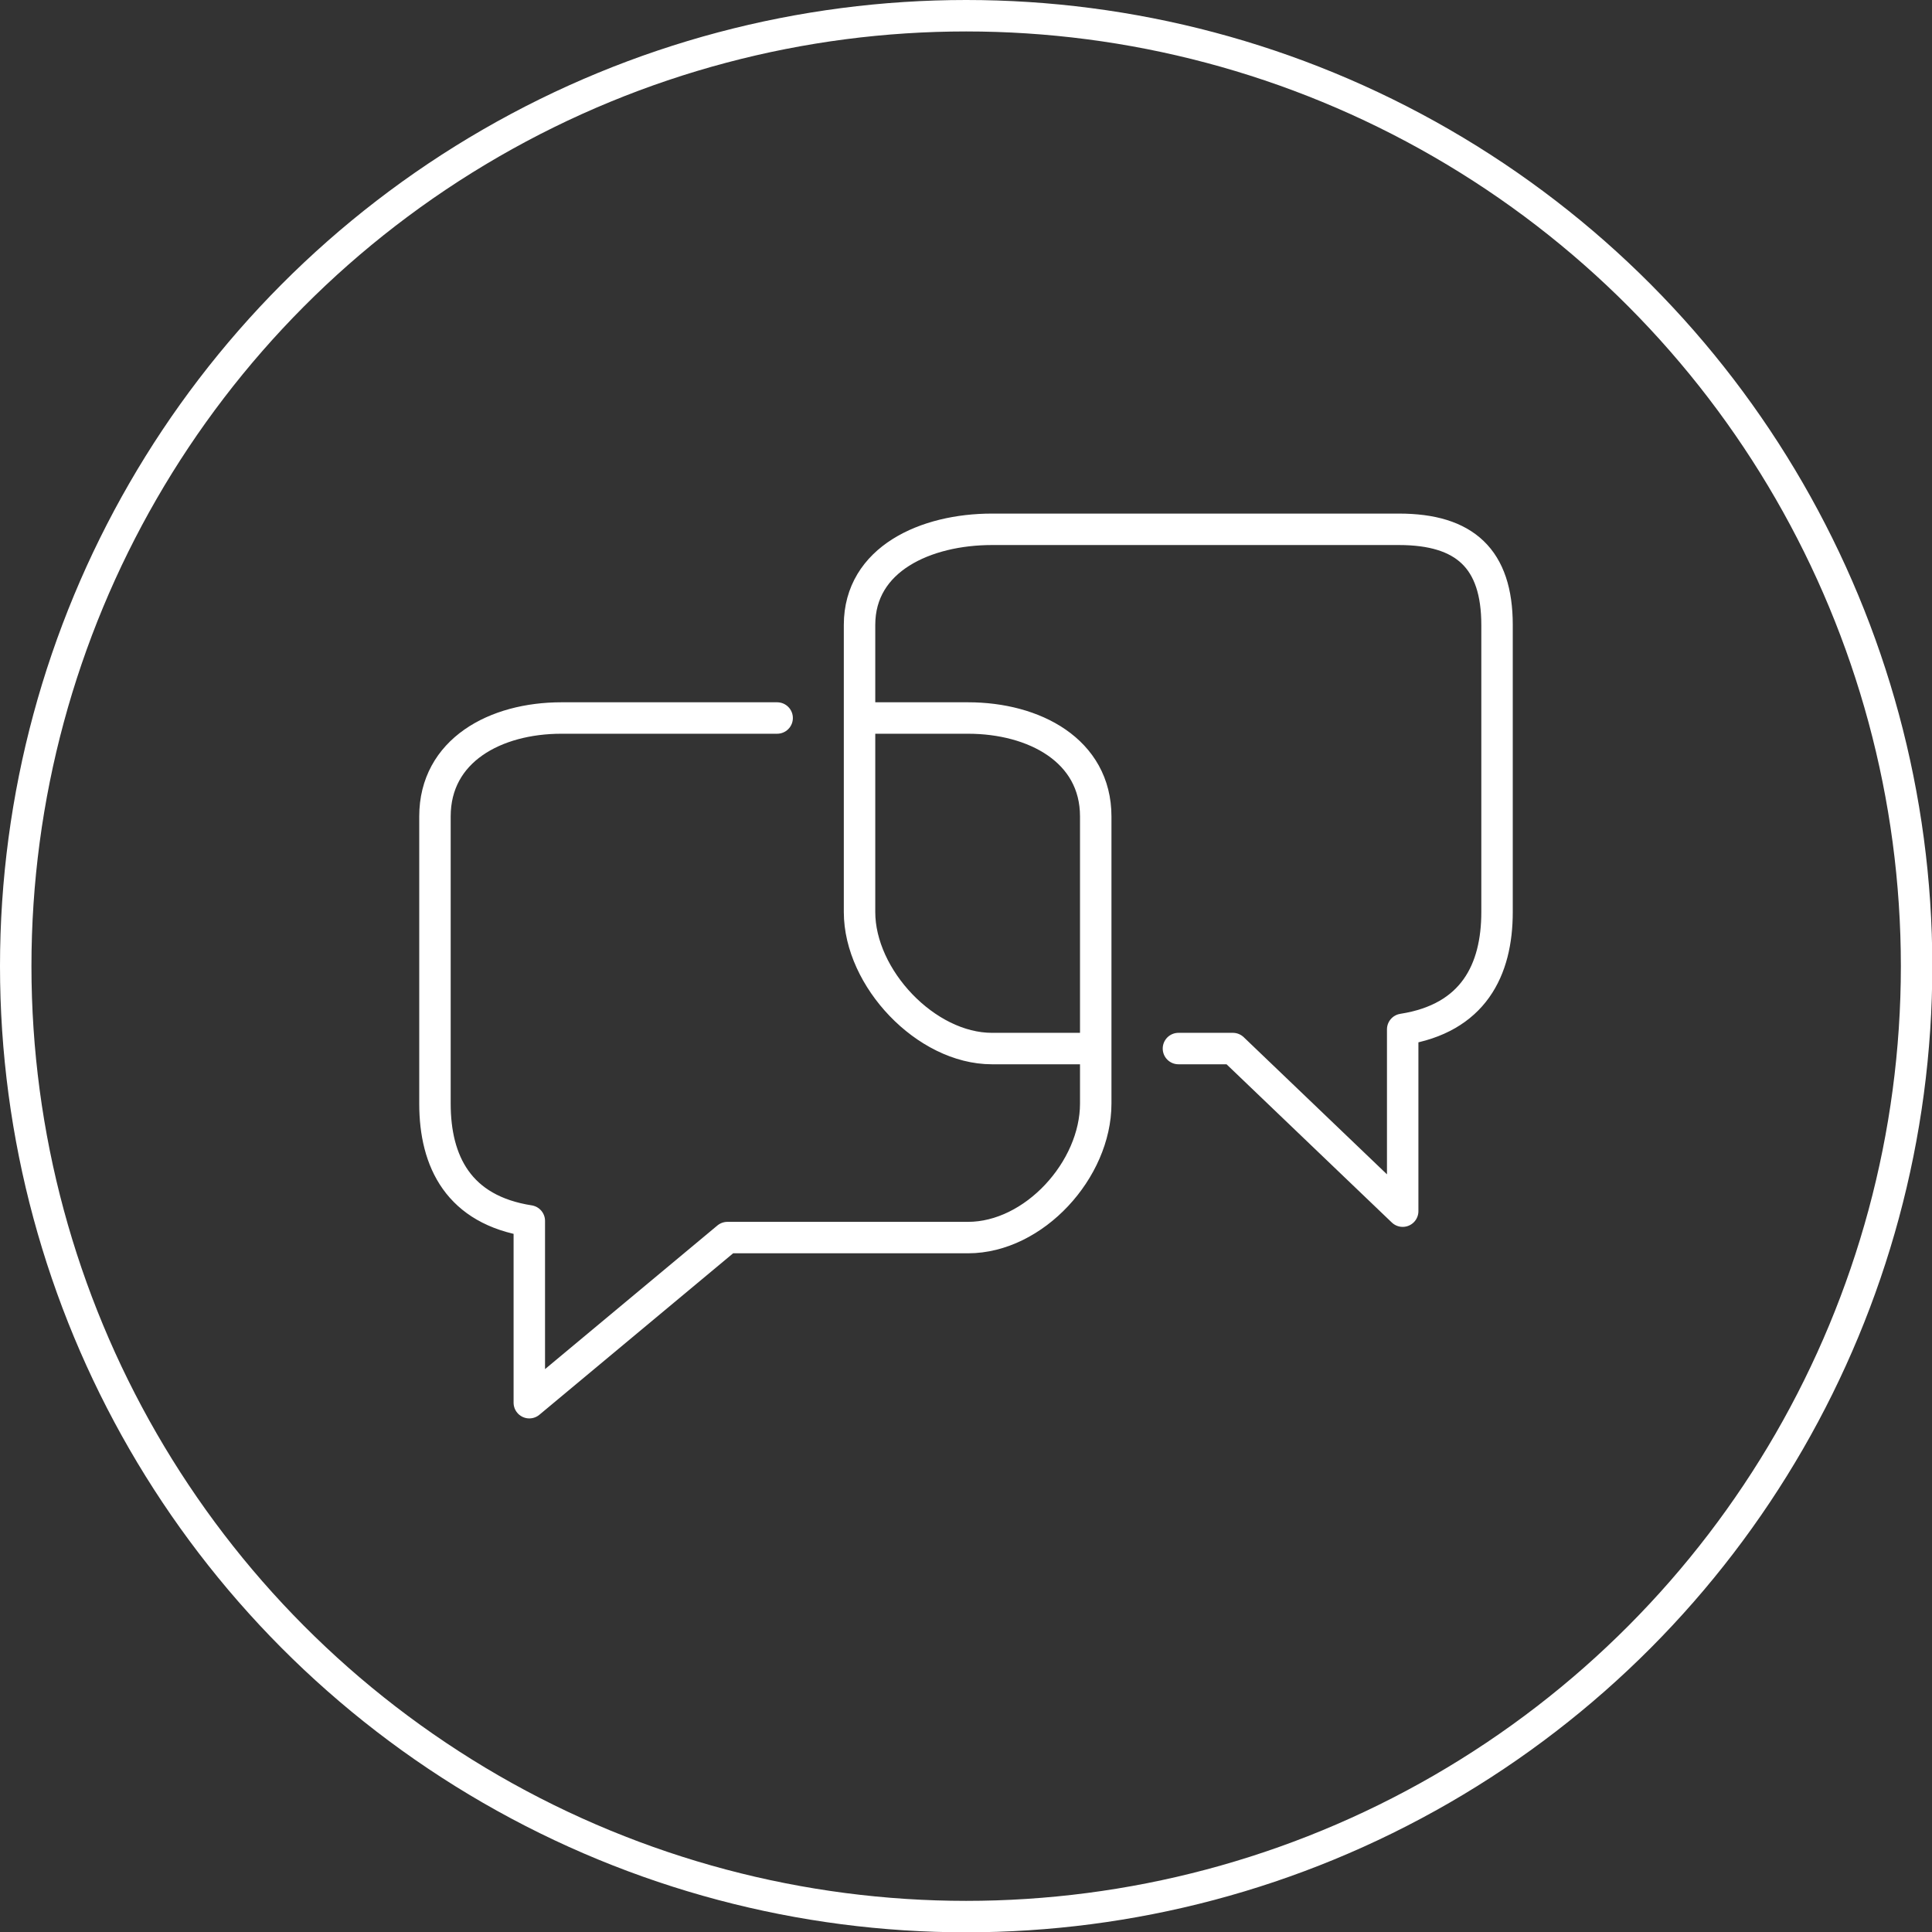<svg xmlns="http://www.w3.org/2000/svg" xmlns:xlink="http://www.w3.org/1999/xlink" id="katman_1" viewBox="0 0 61.43 61.43"><rect x="0" y="0" width="61.43" height="61.43" fill="#333333" stroke="none"/><defs><style>      .st0, .st1, .st2 {        fill: none;      }      .st1 {        stroke-linecap: round;        stroke-linejoin: round;      }      .st1, .st2 {        stroke: #fff;      }      .st3 {        clip-path: url(#clippath);      }    </style><clipPath id="clippath"><rect class="st0" width="61.43" height="61.43"></rect></clipPath></defs><g class="st3"><circle class="st2" cx="30.72" cy="30.72" r="30.22"></circle><path class="st1" d="M27.71,22.83h3.07c2.1,0,4.06,1.03,4.06,3.13v9.13c0,2.1-1.96,4.26-4.06,4.26h-7.65l-6.3,5.25v-5.78c-2.25-.35-3-1.89-3-3.73v-9.13c0-2.1,1.92-3.13,4.02-3.13h6.86M37.47,33.34h1.73l5.4,5.17v-5.78c2.25-.35,3-1.89,3-3.73v-9.13c0-2.1-1.02-3.04-3.12-3.04h-12.94c-2.1,0-4.21.94-4.21,3.04v9.13c0,2.1,2.11,4.34,4.21,4.34h2.93"></path></g></svg>